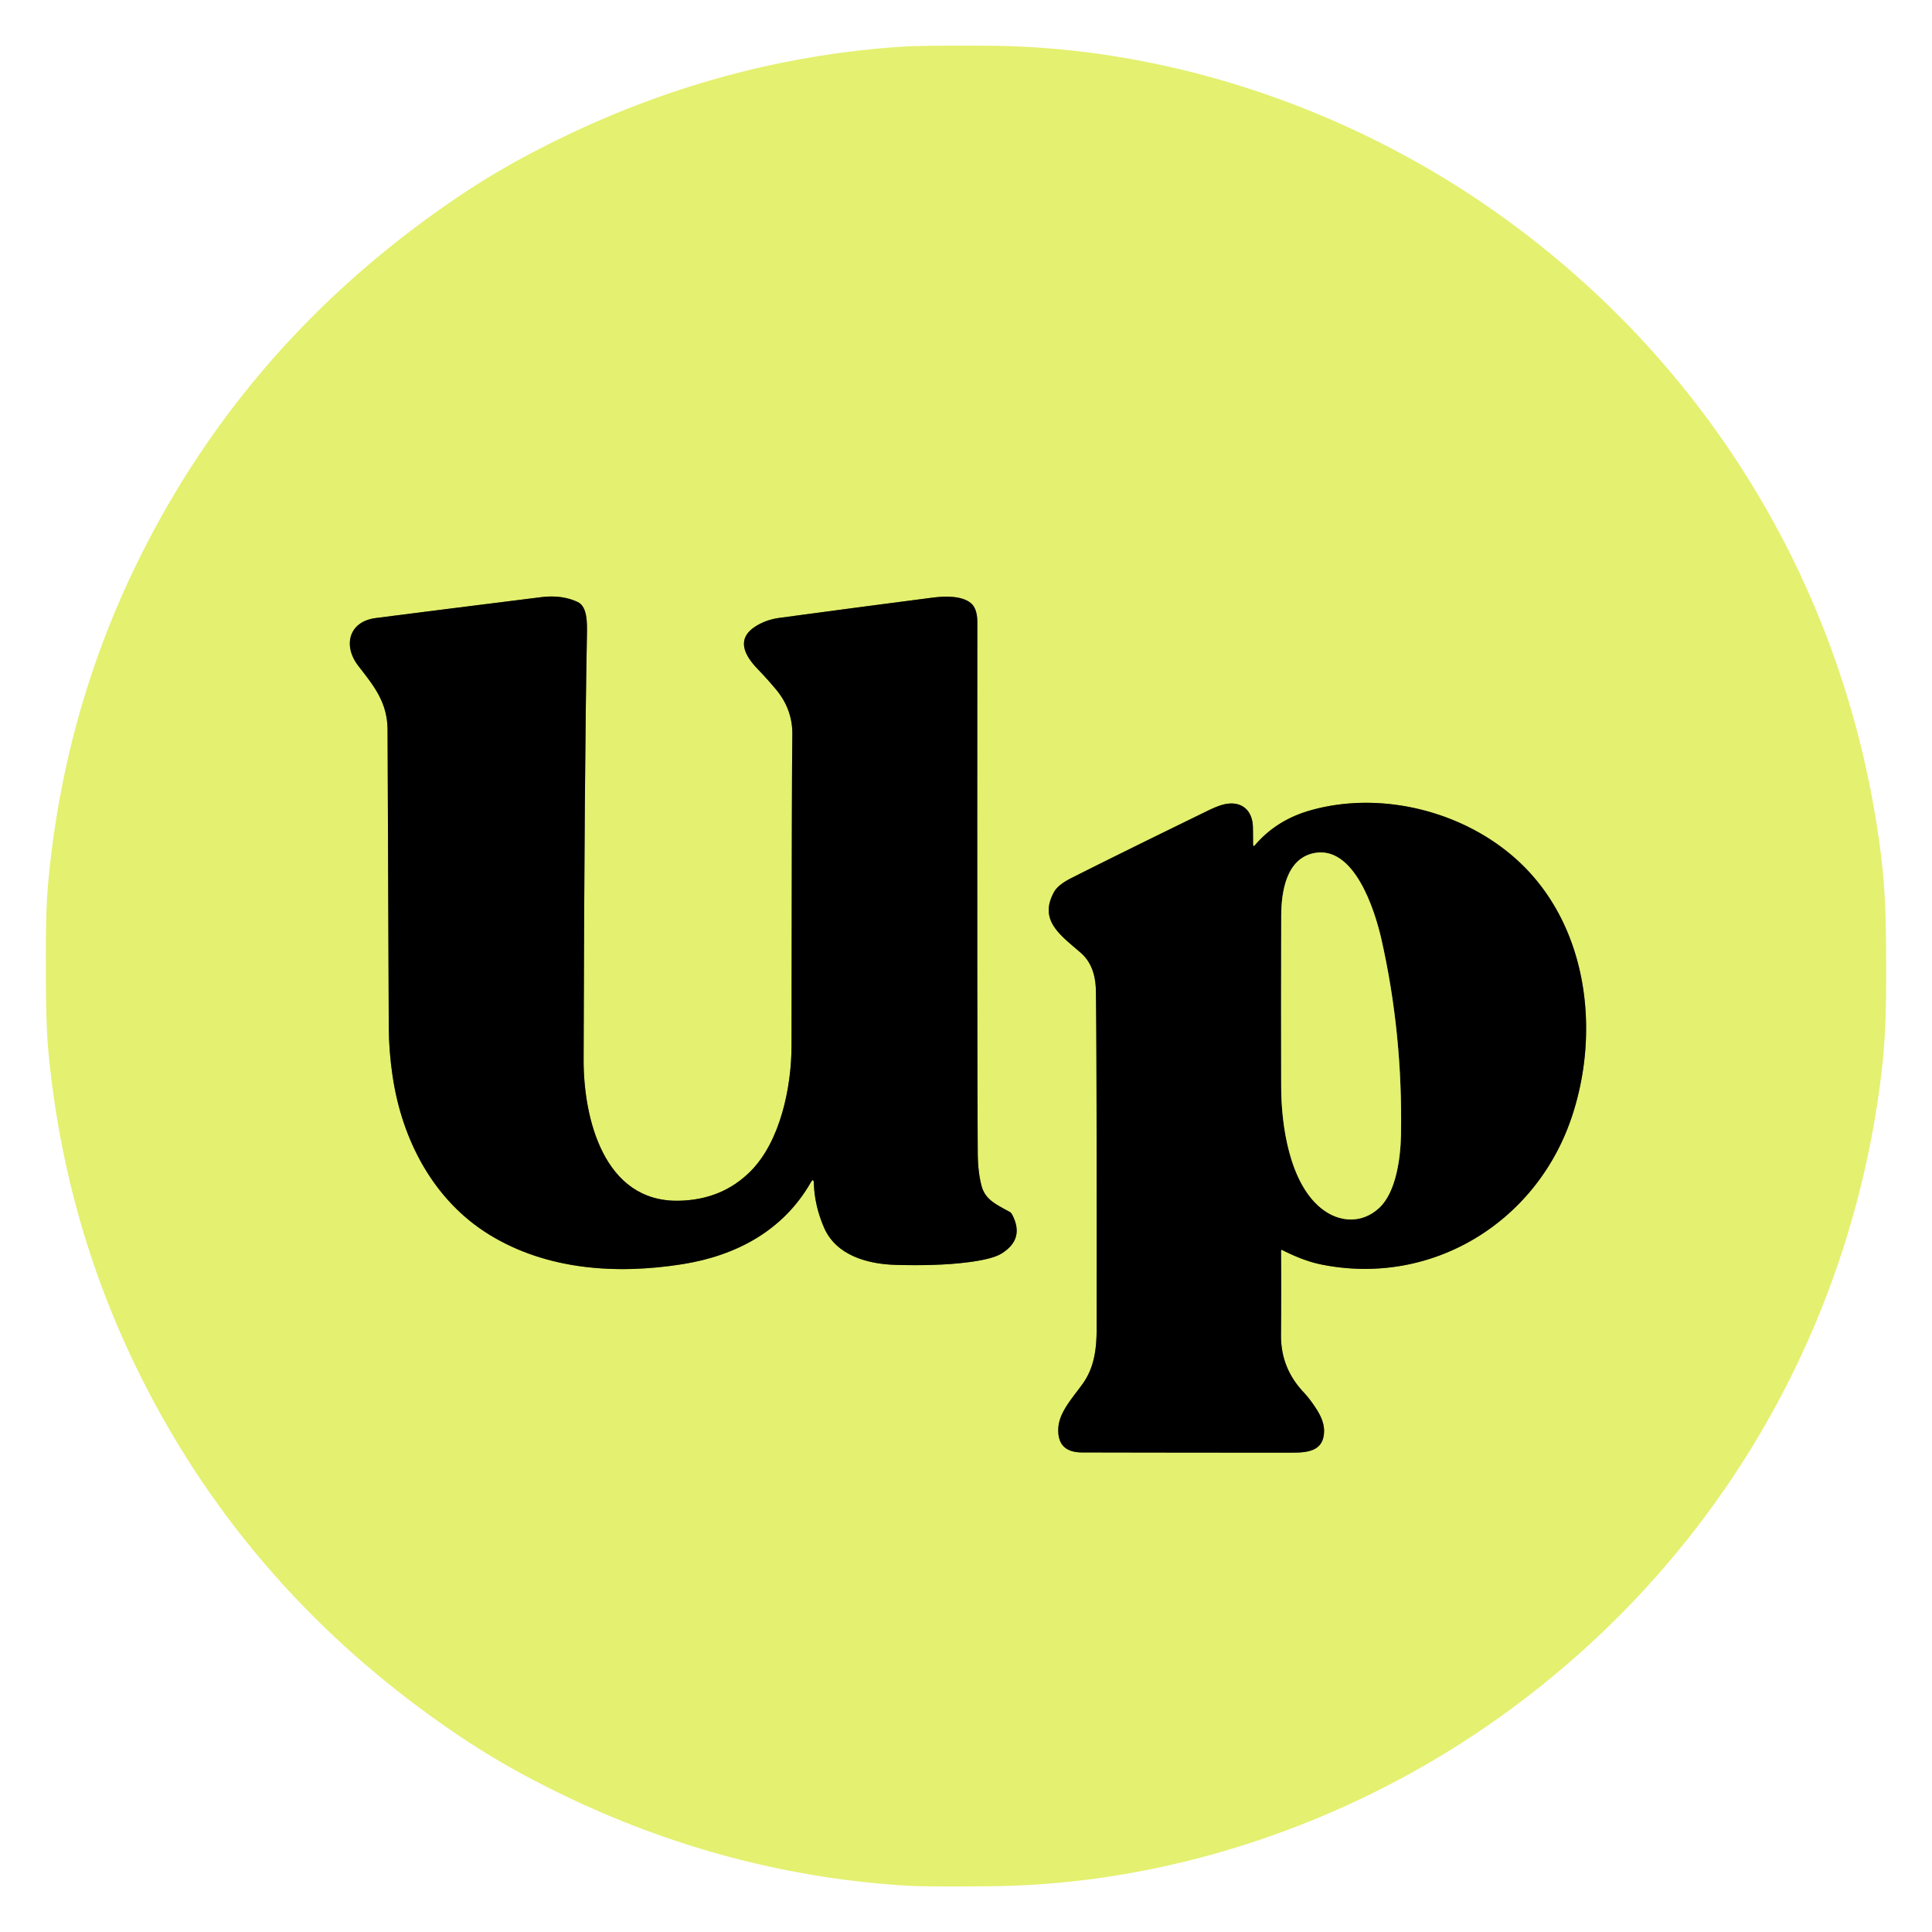<?xml version="1.0" encoding="UTF-8" standalone="no"?>
<!DOCTYPE svg PUBLIC "-//W3C//DTD SVG 1.1//EN" "http://www.w3.org/Graphics/SVG/1.1/DTD/svg11.dtd">
<svg xmlns="http://www.w3.org/2000/svg" version="1.1" viewBox="0.00 0.00 500.00 500.00">
<g stroke-width="2.00" fill="none" stroke-linecap="butt">
<path stroke="#727838" vector-effect="non-scaling-stroke" d="
  M 210.62 306.23
  Q 210.81 312.09 213.29 317.77
  C 216.44 324.95 224.59 327.14 231.75 327.35
  Q 242.51 327.65 249.99 326.74
  Q 256.74 325.93 259.17 324.43
  Q 265.30 320.66 261.92 314.29
  Q 261.68 313.84 261.24 313.60
  C 257.51 311.58 254.96 310.35 254.04 306.95
  Q 253.08 303.39 253.04 298.50
  Q 252.86 275.71 252.93 161.01
  Q 252.93 157.46 251.22 156.06
  C 248.90 154.16 244.64 154.25 241.48 154.65
  Q 221.80 157.19 201.69 159.91
  Q 198.38 160.36 195.73 161.98
  C 190.40 165.24 192.60 169.53 196.08 173.14
  Q 198.53 175.68 200.79 178.38
  Q 205.18 183.61 205.06 190.25
  Q 204.90 199.31 204.85 270.50
  C 204.85 281.50 201.89 295.43 194.26 303.10
  Q 186.89 310.52 175.68 310.75
  C 156.24 311.15 151.00 289.35 151.04 274.25
  Q 151.25 197.57 151.90 164.25
  C 151.95 161.35 152.07 157.00 149.51 155.80
  Q 145.42 153.88 140.10 154.54
  Q 109.28 158.39 97.25 159.95
  C 90.16 160.86 88.73 167.21 92.75 172.36
  C 96.65 177.37 100.25 181.68 100.30 188.81
  Q 100.31 189.56 100.61 265.75
  Q 100.64 271.97 101.60 278.47
  C 104.05 295.10 112.23 310.68 126.65 319.54
  C 141.55 328.70 159.62 329.87 176.67 327.16
  C 190.63 324.93 202.71 318.43 209.82 306.03
  Q 210.57 304.73 210.62 306.23"
/>
<path stroke="#727838" vector-effect="non-scaling-stroke" d="
  M 331.78 323.48
  C 335.06 325.13 338.44 326.55 342.05 327.27
  C 370.38 332.94 397.37 316.55 406.63 289.49
  C 414.12 267.58 411.11 240.72 394.10 223.96
  C 380.09 210.16 357.77 204.38 339.03 209.75
  Q 330.36 212.23 324.82 218.69
  Q 324.29 219.30 324.29 218.50
  Q 324.29 215.42 324.25 214.02
  C 324.12 209.38 320.97 207.12 316.62 208.21
  Q 315.06 208.60 312.56 209.82
  Q 289.28 221.17 277.23 227.26
  Q 273.84 228.97 272.80 230.83
  C 268.69 238.24 274.51 242.04 279.74 246.62
  Q 283.49 249.92 283.61 256.25
  Q 283.86 269.26 283.81 344.03
  C 283.80 349.51 283.06 354.24 280.05 358.33
  C 277.20 362.21 274.14 365.61 273.90 369.50
  Q 273.51 375.88 280.04 375.89
  Q 313.22 375.96 334.78 375.94
  C 338.94 375.93 342.56 375.25 342.67 370.46
  Q 342.73 367.93 340.87 364.95
  Q 339.15 362.20 337.31 360.24
  Q 331.45 353.99 331.52 345.53
  Q 331.60 334.67 331.53 323.64
  A 0.18 0.17 -76.7 0 1 331.78 323.48"
/>
<path stroke="#727838" vector-effect="non-scaling-stroke" d="
  M 357.50 243.06
  C 355.83 235.68 350.50 218.62 339.99 220.80
  C 332.76 222.30 331.60 231.10 331.58 237.03
  Q 331.52 260.49 331.57 281.25
  C 331.59 291.16 333.69 306.05 341.90 312.68
  C 346.64 316.51 352.56 316.67 356.94 312.60
  C 361.26 308.59 362.45 299.86 362.57 293.76
  Q 363.05 267.60 357.50 243.06"
/>
</g>
<path fill="#e4f06f" d="
  M 488.13 249.40
  C 488.16 258.80 488.07 267.86 487.00 277.00
  C 478.90 346.02 442.21 407.00 385.23 446.43
  C 348.31 471.97 302.78 487.65 256.76 488.15
  Q 239.88 488.33 234.50 488.00
  Q 182.85 484.78 135.53 459.33
  Q 126.97 454.73 118.51 449.02
  Q 63.57 411.93 35.36 354.07
  Q 16.86 316.12 12.62 273.15
  C 11.90 265.86 11.89 257.66 11.88 250.61
  C 11.86 243.57 11.82 235.37 12.51 228.07
  Q 16.53 185.08 34.83 147.04
  Q 62.75 89.03 117.49 51.66
  Q 125.93 45.91 134.46 41.26
  Q 181.65 15.57 233.28 12.09
  Q 238.66 11.73 255.54 11.83
  C 301.57 12.09 347.17 27.54 384.22 52.89
  C 441.41 92.03 478.41 152.82 486.86 221.80
  C 487.98 230.93 488.11 239.99 488.13 249.40
  Z
  M 210.62 306.23
  Q 210.81 312.09 213.29 317.77
  C 216.44 324.95 224.59 327.14 231.75 327.35
  Q 242.51 327.65 249.99 326.74
  Q 256.74 325.93 259.17 324.43
  Q 265.30 320.66 261.92 314.29
  Q 261.68 313.84 261.24 313.60
  C 257.51 311.58 254.96 310.35 254.04 306.95
  Q 253.08 303.39 253.04 298.50
  Q 252.86 275.71 252.93 161.01
  Q 252.93 157.46 251.22 156.06
  C 248.90 154.16 244.64 154.25 241.48 154.65
  Q 221.80 157.19 201.69 159.91
  Q 198.38 160.36 195.73 161.98
  C 190.40 165.24 192.60 169.53 196.08 173.14
  Q 198.53 175.68 200.79 178.38
  Q 205.18 183.61 205.06 190.25
  Q 204.90 199.31 204.85 270.50
  C 204.85 281.50 201.89 295.43 194.26 303.10
  Q 186.89 310.52 175.68 310.75
  C 156.24 311.15 151.00 289.35 151.04 274.25
  Q 151.25 197.57 151.90 164.25
  C 151.95 161.35 152.07 157.00 149.51 155.80
  Q 145.42 153.88 140.10 154.54
  Q 109.28 158.39 97.25 159.95
  C 90.16 160.86 88.73 167.21 92.75 172.36
  C 96.65 177.37 100.25 181.68 100.30 188.81
  Q 100.31 189.56 100.61 265.75
  Q 100.64 271.97 101.60 278.47
  C 104.05 295.10 112.23 310.68 126.65 319.54
  C 141.55 328.70 159.62 329.87 176.67 327.16
  C 190.63 324.93 202.71 318.43 209.82 306.03
  Q 210.57 304.73 210.62 306.23
  Z
  M 331.78 323.48
  C 335.06 325.13 338.44 326.55 342.05 327.27
  C 370.38 332.94 397.37 316.55 406.63 289.49
  C 414.12 267.58 411.11 240.72 394.10 223.96
  C 380.09 210.16 357.77 204.38 339.03 209.75
  Q 330.36 212.23 324.82 218.69
  Q 324.29 219.30 324.29 218.50
  Q 324.29 215.42 324.25 214.02
  C 324.12 209.38 320.97 207.12 316.62 208.21
  Q 315.06 208.60 312.56 209.82
  Q 289.28 221.17 277.23 227.26
  Q 273.84 228.97 272.80 230.83
  C 268.69 238.24 274.51 242.04 279.74 246.62
  Q 283.49 249.92 283.61 256.25
  Q 283.86 269.26 283.81 344.03
  C 283.80 349.51 283.06 354.24 280.05 358.33
  C 277.20 362.21 274.14 365.61 273.90 369.50
  Q 273.51 375.88 280.04 375.89
  Q 313.22 375.96 334.78 375.94
  C 338.94 375.93 342.56 375.25 342.67 370.46
  Q 342.73 367.93 340.87 364.95
  Q 339.15 362.20 337.31 360.24
  Q 331.45 353.99 331.52 345.53
  Q 331.60 334.67 331.53 323.64
  A 0.18 0.17 -76.7 0 1 331.78 323.48
  Z"
/>
<path fill="#000000" d="
  M 210.62 306.23
  Q 210.57 304.73 209.82 306.03
  C 202.71 318.43 190.63 324.93 176.67 327.16
  C 159.62 329.87 141.55 328.70 126.65 319.54
  C 112.23 310.68 104.05 295.10 101.60 278.47
  Q 100.64 271.97 100.61 265.75
  Q 100.31 189.56 100.30 188.81
  C 100.25 181.68 96.65 177.37 92.75 172.36
  C 88.73 167.21 90.16 160.86 97.25 159.95
  Q 109.28 158.39 140.10 154.54
  Q 145.42 153.88 149.51 155.80
  C 152.07 157.00 151.95 161.35 151.90 164.25
  Q 151.25 197.57 151.04 274.25
  C 151.00 289.35 156.24 311.15 175.68 310.75
  Q 186.89 310.52 194.26 303.10
  C 201.89 295.43 204.85 281.50 204.85 270.50
  Q 204.90 199.31 205.06 190.25
  Q 205.18 183.61 200.79 178.38
  Q 198.53 175.68 196.08 173.14
  C 192.60 169.53 190.40 165.24 195.73 161.98
  Q 198.38 160.36 201.69 159.91
  Q 221.80 157.19 241.48 154.65
  C 244.64 154.25 248.90 154.16 251.22 156.06
  Q 252.93 157.46 252.93 161.01
  Q 252.86 275.71 253.04 298.50
  Q 253.08 303.39 254.04 306.95
  C 254.96 310.35 257.51 311.58 261.24 313.60
  Q 261.68 313.84 261.92 314.29
  Q 265.30 320.66 259.17 324.43
  Q 256.74 325.93 249.99 326.74
  Q 242.51 327.65 231.75 327.35
  C 224.59 327.14 216.44 324.95 213.29 317.77
  Q 210.81 312.09 210.62 306.23
  Z"
/>
<path fill="#000000" d="
  M 331.78 323.48
  A 0.18 0.17 -76.7 0 0 331.53 323.64
  Q 331.60 334.67 331.52 345.53
  Q 331.45 353.99 337.31 360.24
  Q 339.15 362.20 340.87 364.95
  Q 342.73 367.93 342.67 370.46
  C 342.56 375.25 338.94 375.93 334.78 375.94
  Q 313.22 375.96 280.04 375.89
  Q 273.51 375.88 273.90 369.50
  C 274.14 365.61 277.20 362.21 280.05 358.33
  C 283.06 354.24 283.80 349.51 283.81 344.03
  Q 283.86 269.26 283.61 256.25
  Q 283.49 249.92 279.74 246.62
  C 274.51 242.04 268.69 238.24 272.80 230.83
  Q 273.84 228.97 277.23 227.26
  Q 289.28 221.17 312.56 209.82
  Q 315.06 208.60 316.62 208.21
  C 320.97 207.12 324.12 209.38 324.25 214.02
  Q 324.29 215.42 324.29 218.50
  Q 324.29 219.30 324.82 218.69
  Q 330.36 212.23 339.03 209.75
  C 357.77 204.38 380.09 210.16 394.10 223.96
  C 411.11 240.72 414.12 267.58 406.63 289.49
  C 397.37 316.55 370.38 332.94 342.05 327.27
  C 338.44 326.55 335.06 325.13 331.78 323.48
  Z
  M 357.50 243.06
  C 355.83 235.68 350.50 218.62 339.99 220.80
  C 332.76 222.30 331.60 231.10 331.58 237.03
  Q 331.52 260.49 331.57 281.25
  C 331.59 291.16 333.69 306.05 341.90 312.68
  C 346.64 316.51 352.56 316.67 356.94 312.60
  C 361.26 308.59 362.45 299.86 362.57 293.76
  Q 363.05 267.60 357.50 243.06
  Z"
/>
<path fill="#e4f06f" d="
  M 339.99 220.80
  C 350.50 218.62 355.83 235.68 357.50 243.06
  Q 363.05 267.60 362.57 293.76
  C 362.45 299.86 361.26 308.59 356.94 312.60
  C 352.56 316.67 346.64 316.51 341.90 312.68
  C 333.69 306.05 331.59 291.16 331.57 281.25
  Q 331.52 260.49 331.58 237.03
  C 331.60 231.10 332.76 222.30 339.99 220.80
  Z"
/>
</svg>

